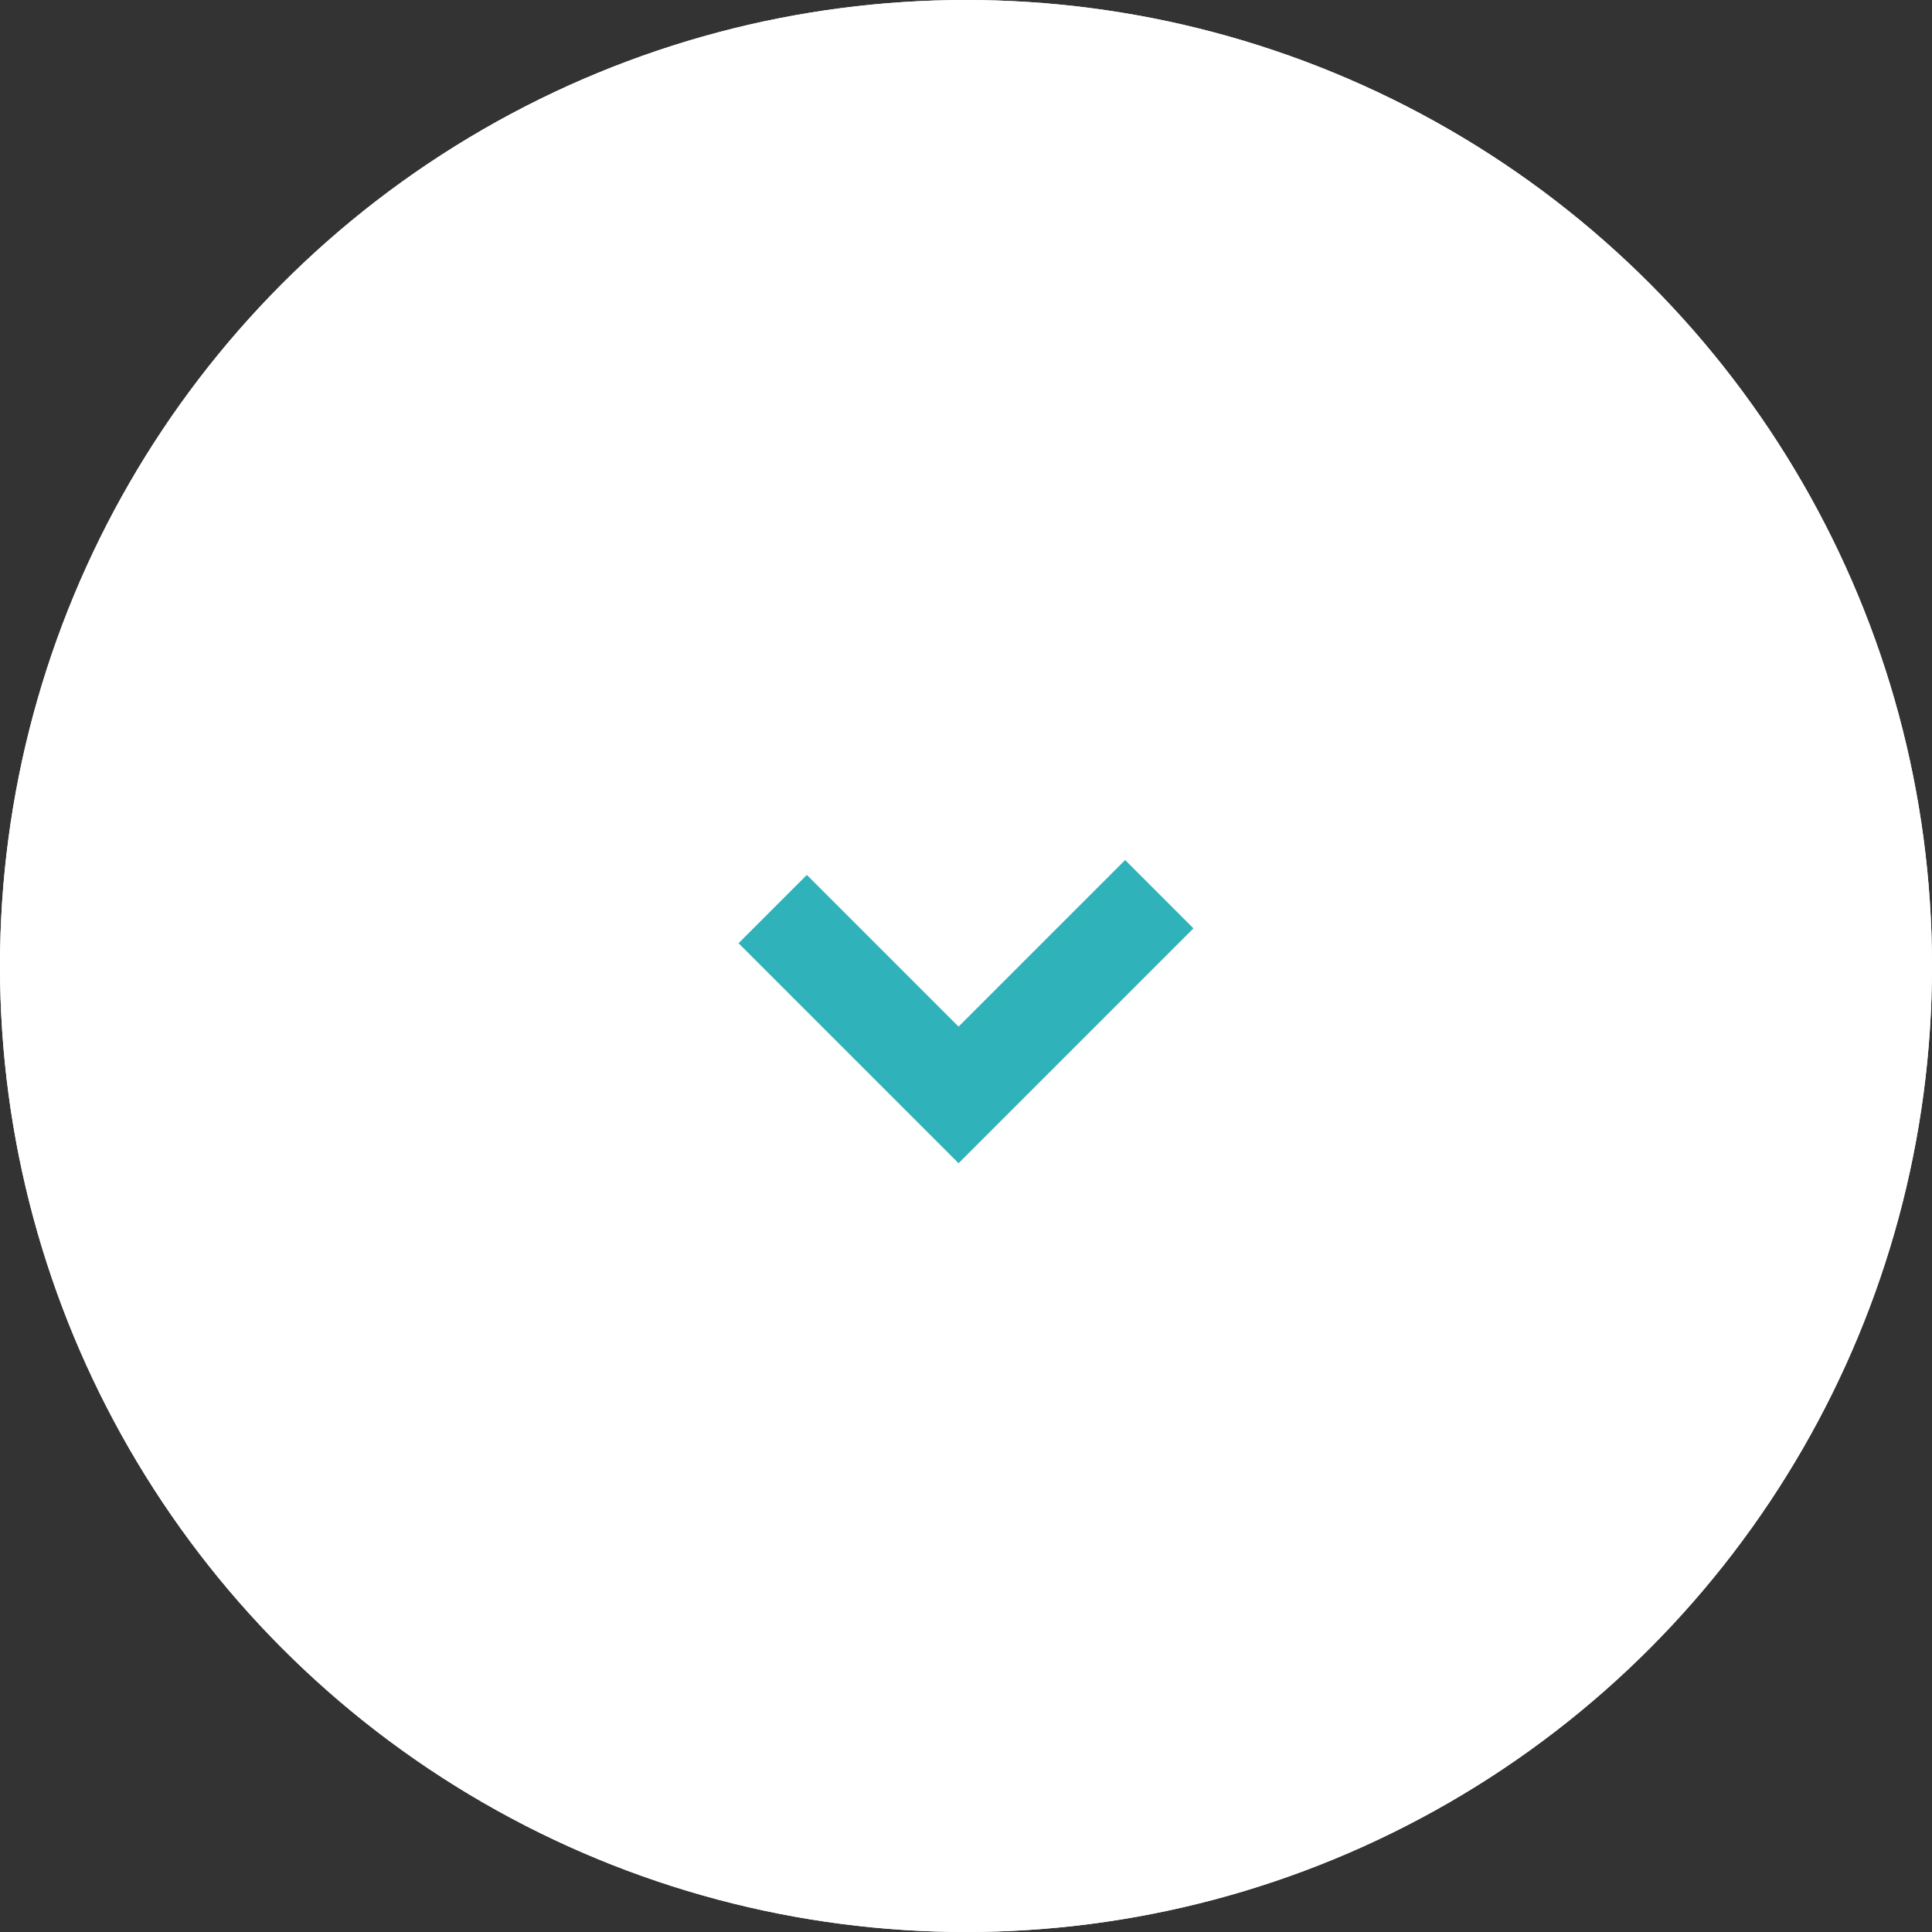 <?xml version="1.0" encoding="utf-8"?>
<!-- Generator: Adobe Illustrator 25.0.1, SVG Export Plug-In . SVG Version: 6.00 Build 0)  -->
<svg version="1.1" id="Laag_1" xmlns="http://www.w3.org/2000/svg" xmlns:xlink="http://www.w3.org/1999/xlink" x="0px" y="0px"
	 viewBox="0 0 60 60" style="enable-background:new 0 0 60 60;" xml:space="preserve">
<rect x="0" y="0" width="60" height="60" fill="#333333" stroke="none"/>
<style type="text/css">
	.st0{fill:#FFFFFF;}
	.st1{fill:none;stroke:#2FB2B9;stroke-width:3;}
</style>
<g transform="matrix(1, 0, 0, 1, 0, 0)">
	<circle id="Ellipse_34-2" class="st0" cx="30" cy="30" r="30"/>
</g>
<g id="Component_20_1" transform="translate(69 6) rotate(90)">
	<g transform="matrix(0, -1, 1, 0, -6, 69)">
		<circle id="Ellipse_34-2_1_" class="st0" cx="30" cy="30" r="30"/>
	</g>
	<g id="Group_757" transform="translate(28.232 36.003)">
		<path id="Path_500" class="st1" d="M-6,9l5.772-5.772l-6.234-6.234"/>
	</g>
</g>
</svg>

